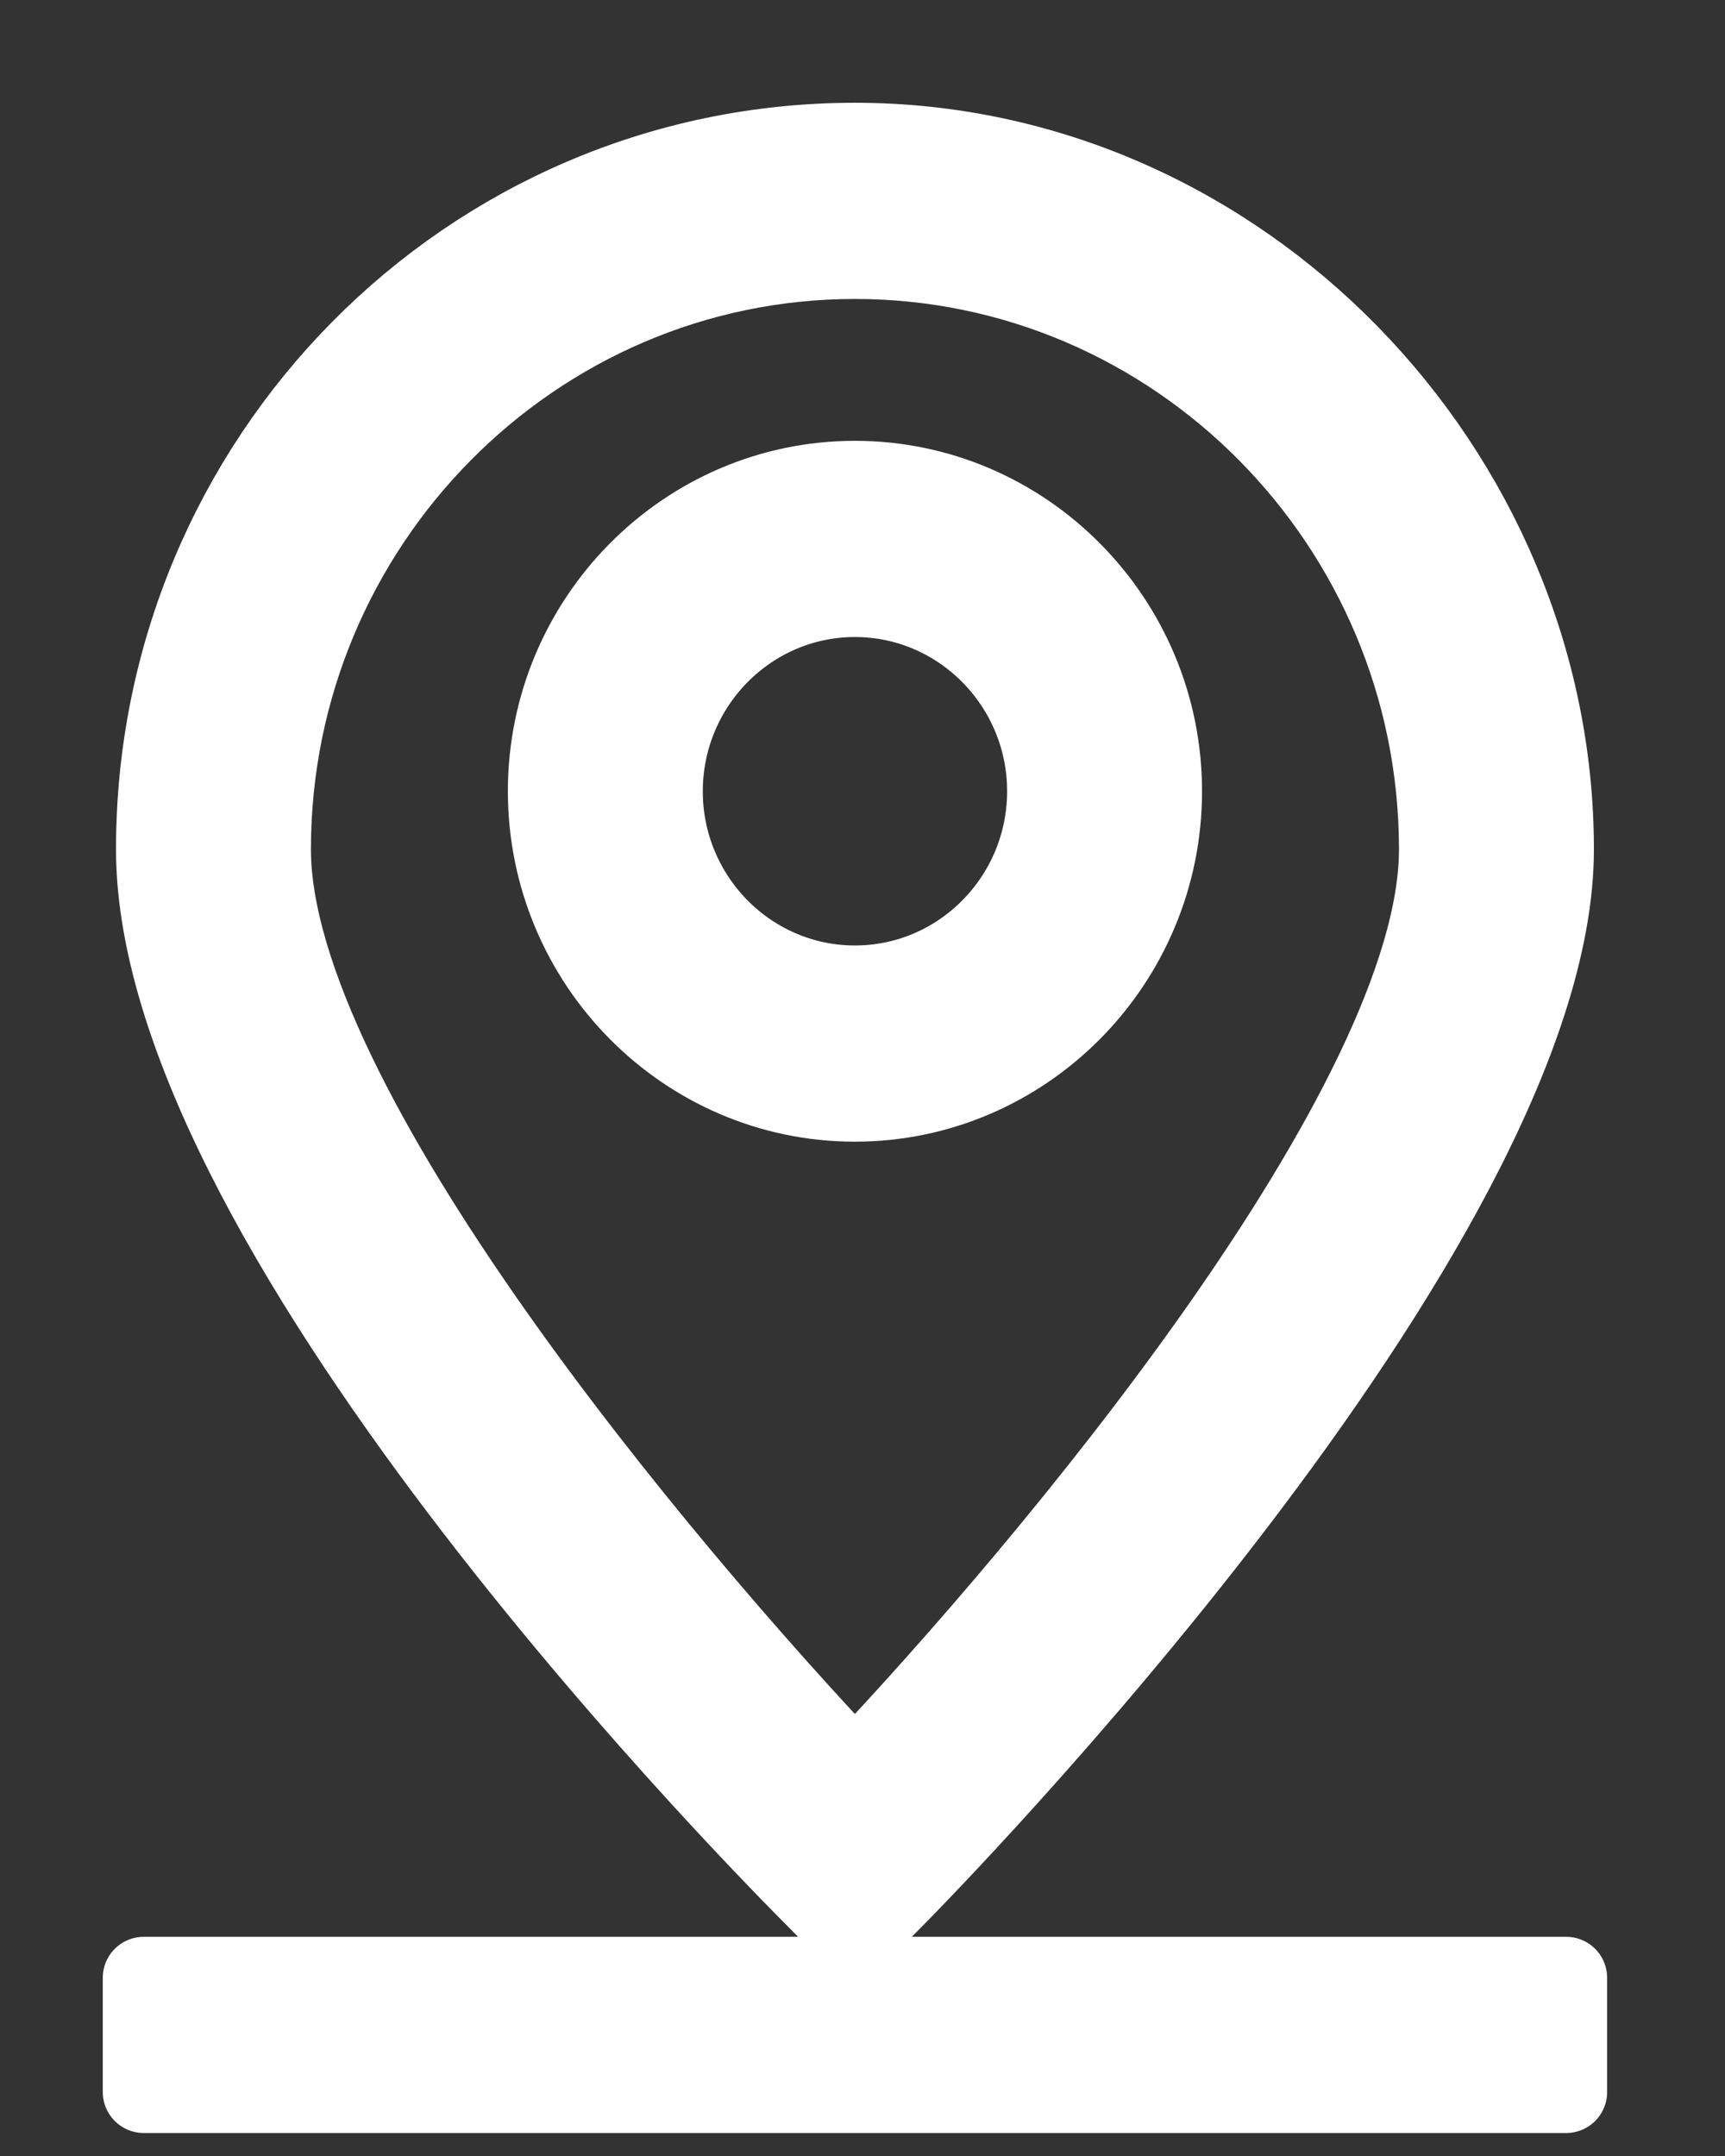 <svg width="12" height="15" viewBox="0 0 12 15" fill="none" xmlns="http://www.w3.org/2000/svg">
<rect x="0" y="0" width="12" height="15" fill="#333333" stroke="none"/>
<path d="M5.947 13.469L6.223 13.191C6.413 12.998 10.803 8.533 10.803 5.909C10.803 3.286 8.627 1 5.947 1C3.267 1 1.092 3.2 1.092 5.909C1.092 8.619 5.482 12.998 5.672 13.191L5.947 13.469ZM5.947 1.795C8.188 1.795 10.017 3.643 10.017 5.909C10.017 7.685 7.297 10.918 5.947 12.342C4.598 10.918 1.878 7.685 1.878 5.909C1.878 3.643 3.706 1.795 5.947 1.795ZM10.895 14.555H1V13.76H10.895V14.555ZM8.077 5.505C8.077 4.319 7.12 3.352 5.947 3.352C4.774 3.352 3.818 4.319 3.818 5.505C3.818 6.691 4.774 7.658 5.947 7.658C7.12 7.658 8.077 6.691 8.077 5.505ZM4.604 5.505C4.604 4.757 5.207 4.147 5.947 4.147C6.688 4.147 7.291 4.757 7.291 5.505C7.291 6.254 6.688 6.863 5.947 6.863C5.207 6.863 4.604 6.254 4.604 5.505Z" fill="white" stroke="white" stroke-width="0.57" stroke-linecap="round" stroke-linejoin="round"/>
</svg>
